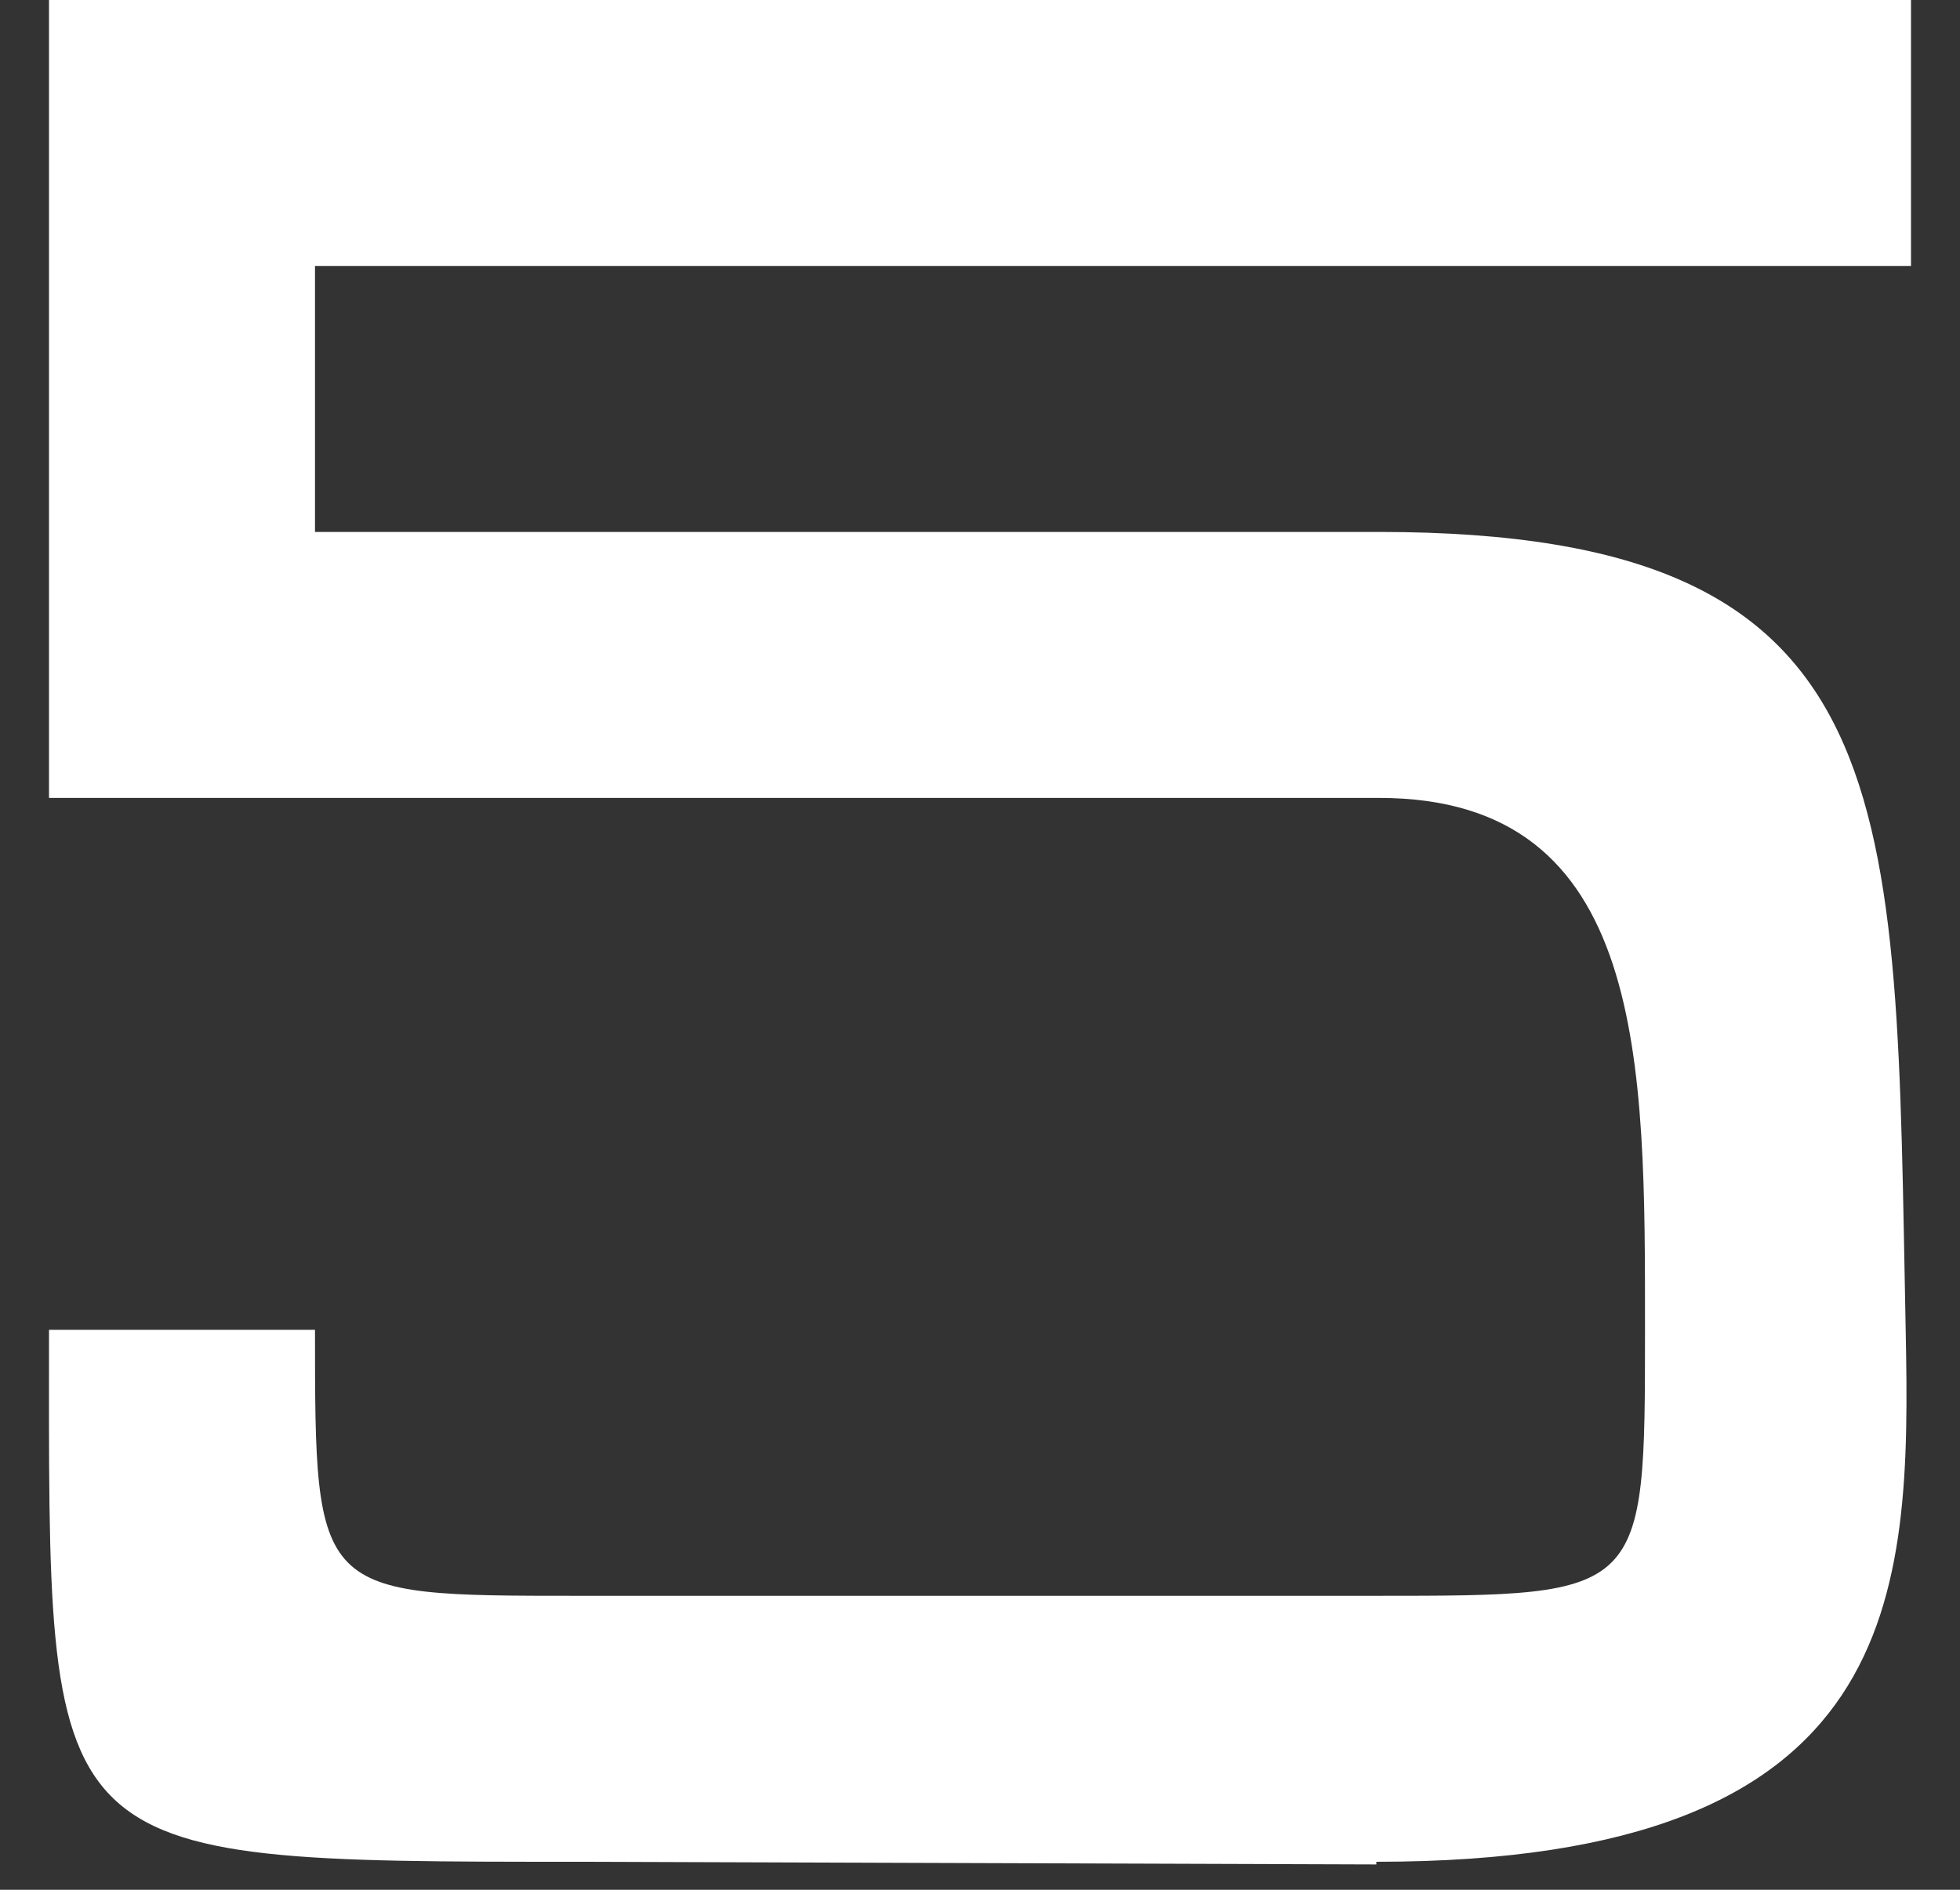 <svg xmlns="http://www.w3.org/2000/svg" fill="none" viewBox="0 0 28 27"><rect x="0" y="0" width="28" height="27" fill="#333333" stroke="none"/><path fill="#fff" d="M.7 11.4V0h26.6v3.8H4.5v3.8h15.2c7.6 0 7.372 3.8 7.524 11.4.076 3.8 0 7.6-7.562 7.6v.038l-11.4-.038v-3.8h11.4c3.838 0 3.838 0 3.838-3.8s.038-7.6-3.8-7.6H.7zM4.5 19c0 3.8 0 3.8 3.762 3.8v3.8C.51 26.6.7 26.6.7 19h3.8z"/></svg>